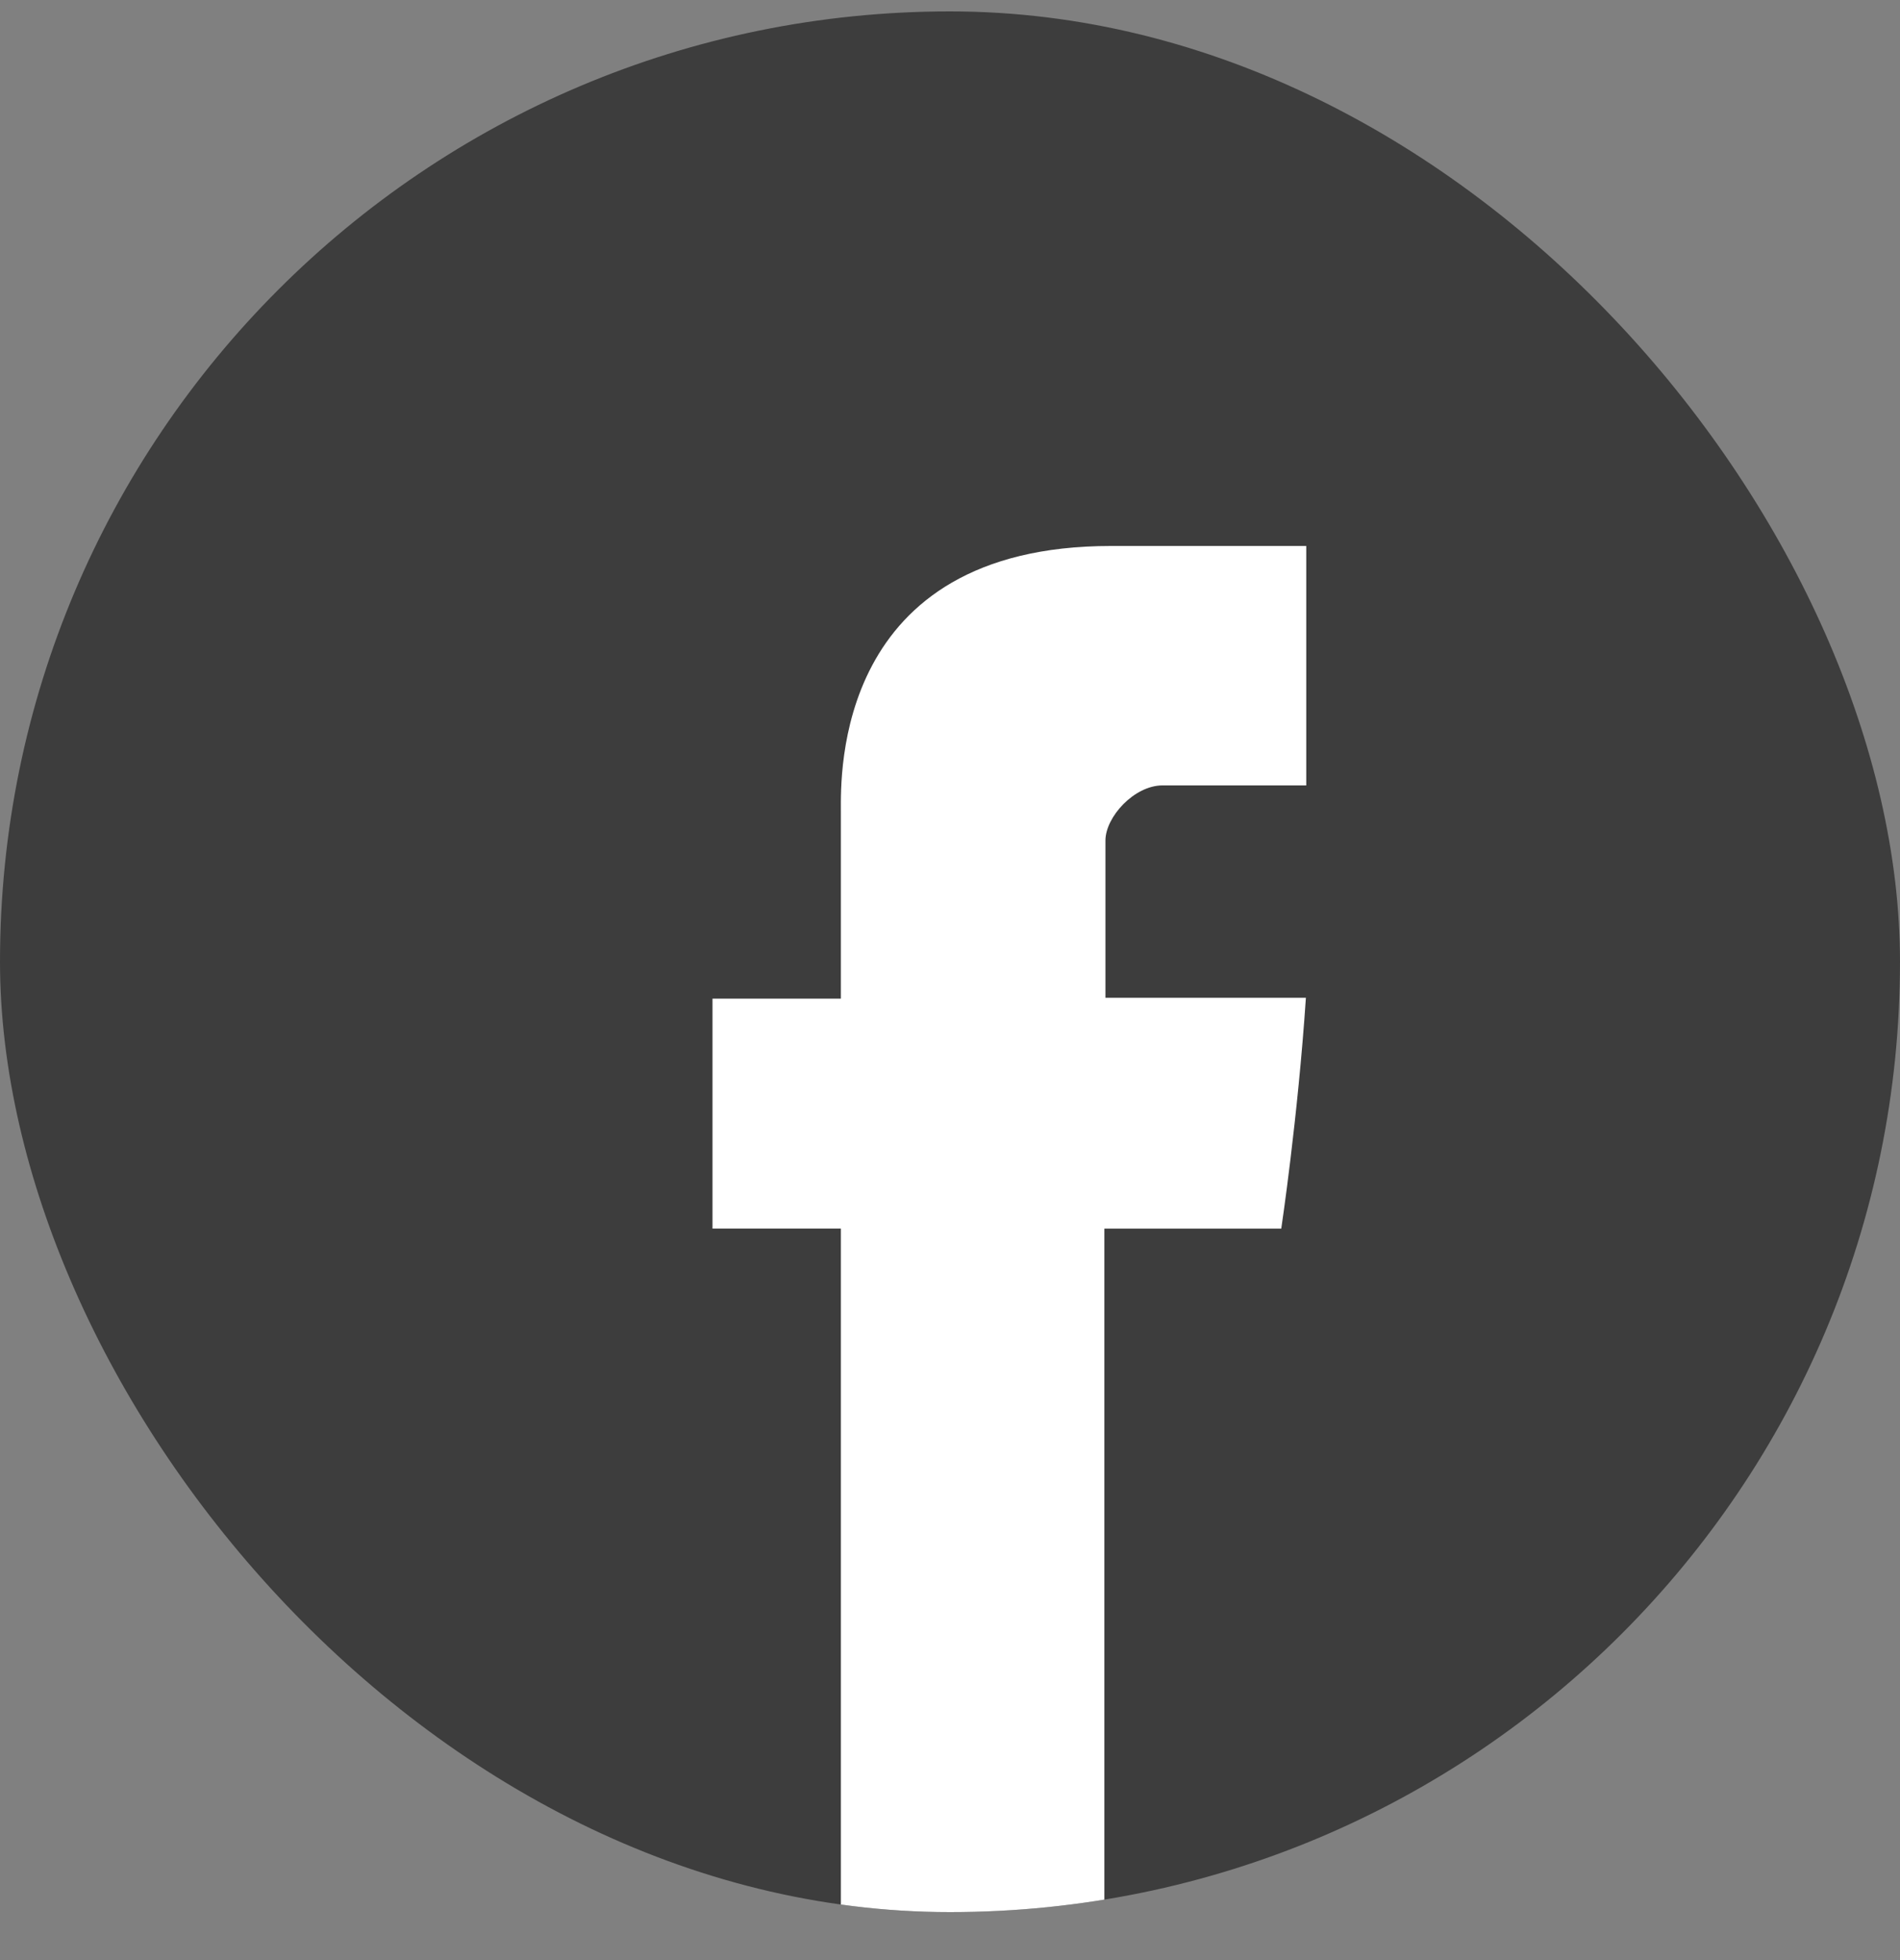 <svg width="32" height="33" viewBox="0 0 32 33" fill="none" xmlns="http://www.w3.org/2000/svg">
<rect x="0" y="0" width="32" height="33" fill="#808080" stroke="none"/>
<g clip-path="url(#clip0_4105_7102)">
<rect y="0.192" width="32" height="32" rx="16" fill="#3D3D3D"/>
<path d="M14.162 13.646V16.813H12V20.685H14.162V32.192H18.6V20.686H21.579C21.579 20.686 21.858 18.83 21.994 16.799H18.618V14.151C18.618 13.756 19.101 13.223 19.58 13.223H22V9.192H18.711C14.052 9.192 14.162 13.068 14.162 13.646Z" fill="white"/>
</g>
<defs>
<clipPath id="clip0_4105_7102">
<rect y="0.192" width="32" height="32" rx="16" fill="white"/>
</clipPath>
</defs>
</svg>
